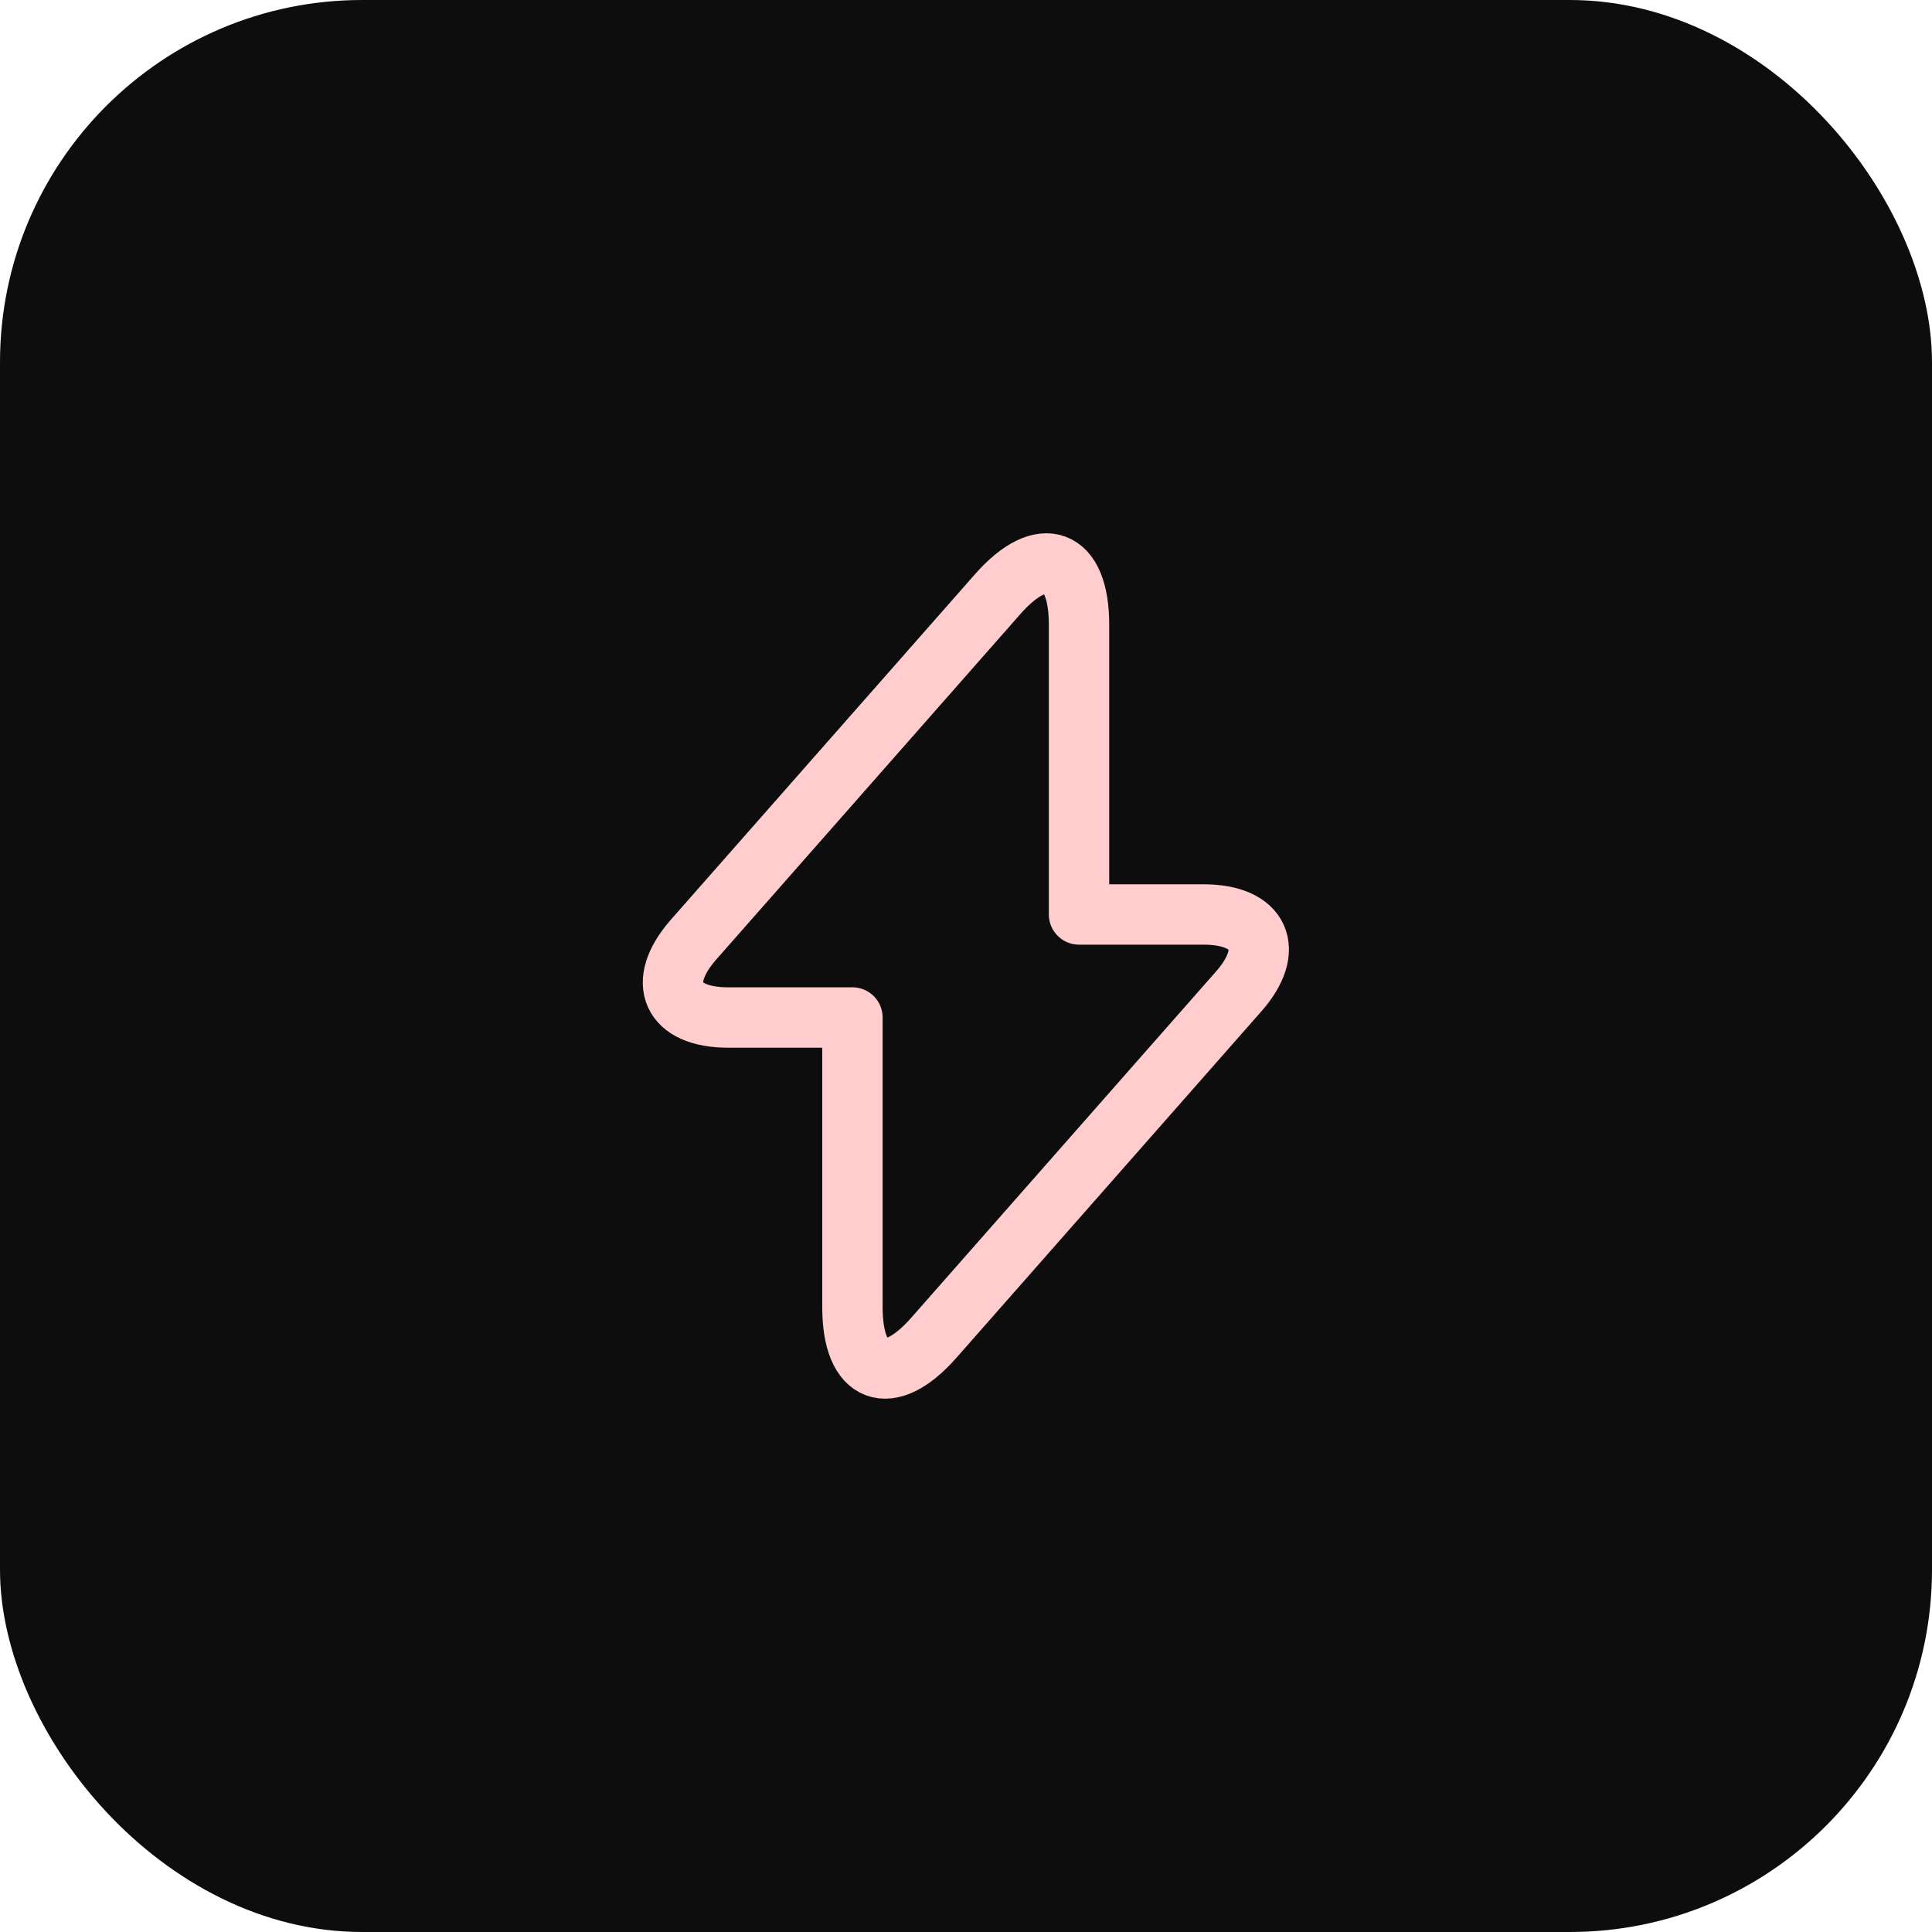 <svg width="64" height="64" viewBox="0 0 64 64" fill="none" xmlns="http://www.w3.org/2000/svg">
<rect width="64" height="64" rx="12" fill="#0D0D0D"/>
<path d="M24.117 33.706H28.238V43.306C28.238 45.546 29.451 45.999 30.931 44.319L41.024 32.853C42.264 31.453 41.744 30.293 39.864 30.293H35.744V20.693C35.744 18.453 34.531 18 33.051 19.68L22.957 31.146C21.731 32.559 22.251 33.706 24.117 33.706Z" stroke="#FFCDCD" stroke-width="2" stroke-miterlimit="10" stroke-linecap="round" stroke-linejoin="round"/>
</svg>
